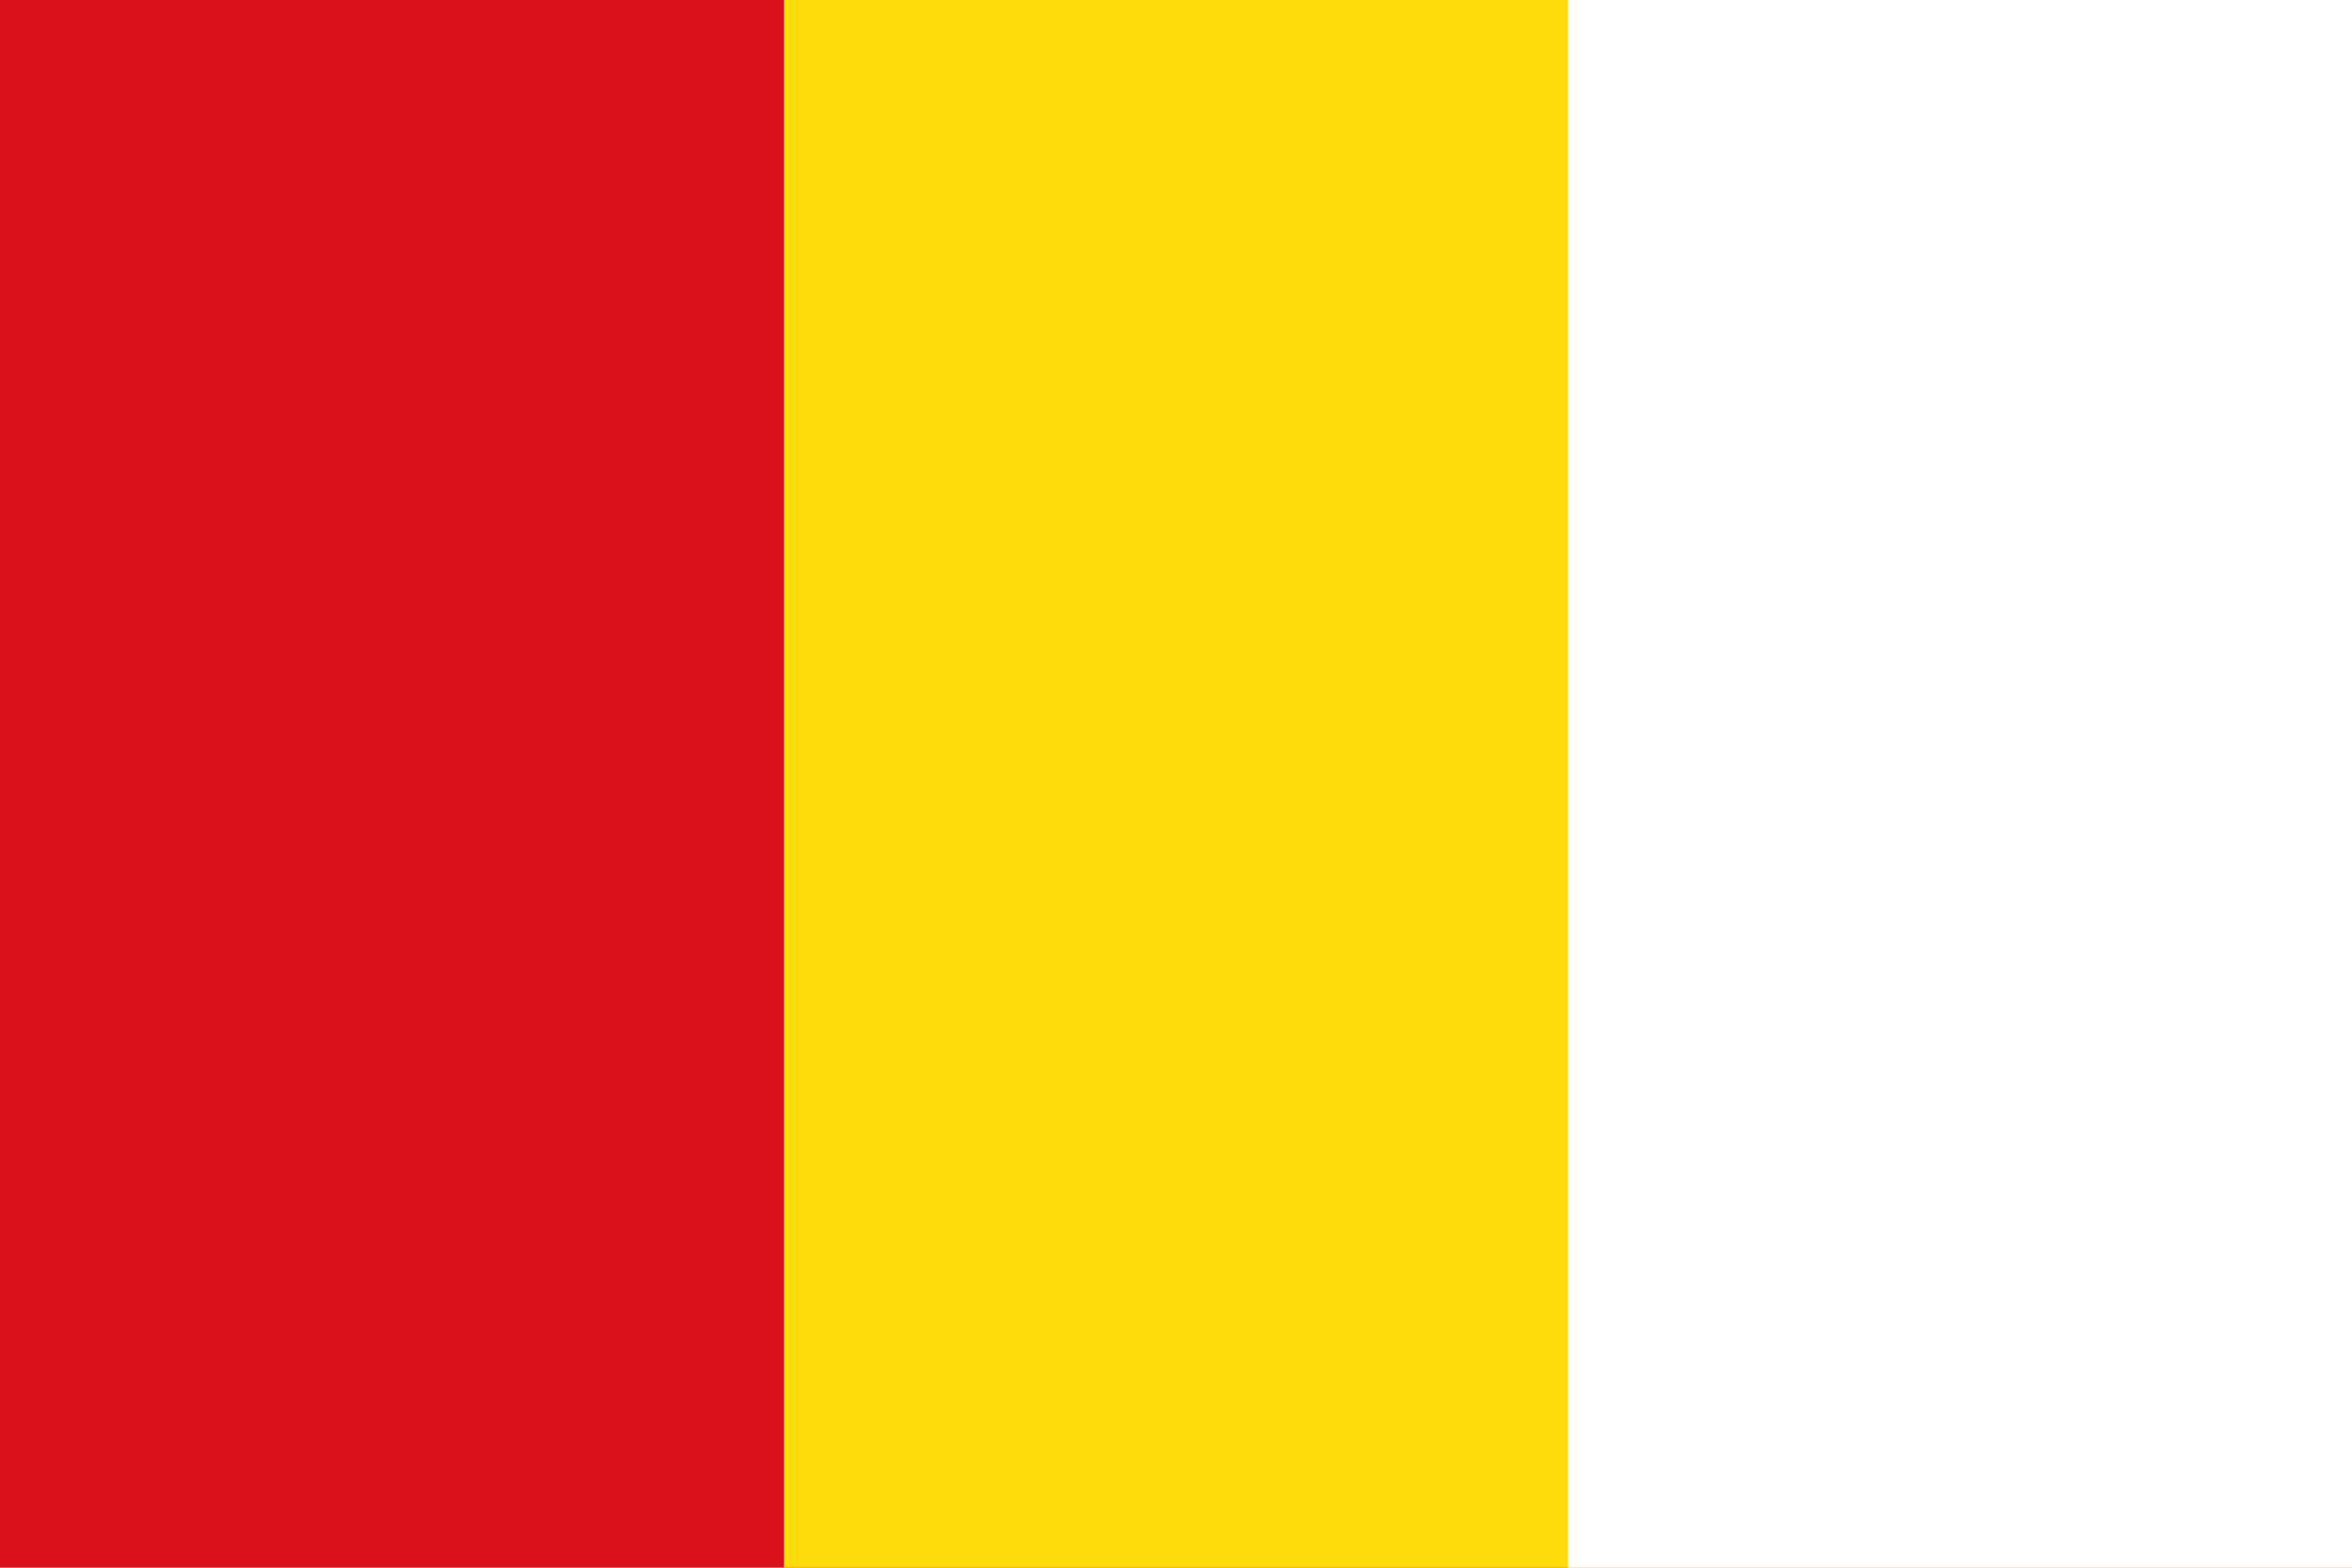 <?xml version="1.0" encoding="UTF-8" standalone="no"?>
<svg
   id="flag"
   version="1.1"
   sodipodi:docname="Flag vertical red yellow white 3x2.svg"
   width="805.195"
   height="536.789"
   inkscape:version="1.2.2 (b0a8486, 2022-12-01)"
   xmlns:inkscape="http://www.inkscape.org/namespaces/inkscape"
   xmlns:sodipodi="http://sodipodi.sourceforge.net/DTD/sodipodi-0.dtd"
   xmlns="http://www.w3.org/2000/svg"
   xmlns:svg="http://www.w3.org/2000/svg">
  <defs
     id="defs311" />
  <sodipodi:namedview
     id="namedview309"
     pagecolor="#ffffff"
     bordercolor="#000000"
     borderopacity="0.25"
     inkscape:showpageshadow="2"
     inkscape:pageopacity="0.0"
     inkscape:pagecheckerboard="0"
     inkscape:deskcolor="#d1d1d1"
     showgrid="false"
     inkscape:zoom="0.6370644"
     inkscape:cx="377.51285"
     inkscape:cy="252.7217"
     inkscape:window-width="1440"
     inkscape:window-height="900"
     inkscape:window-x="0"
     inkscape:window-y="0"
     inkscape:window-maximized="0"
     inkscape:current-layer="flag" />
  <rect
     width="805.195"
     height="536.789"
     x="0"
     y="0"
     fill="#822433"
     id="rect302"
     style="fill:#da121a;fill-opacity:1" />
  <rect
     width="536.797"
     height="536.789"
     x="268.398"
     y="0"
     fill="#fedd00"
     id="rect304"
     style="fill:#fcdd09;fill-opacity:1" />
  <rect
     width="268.398"
     height="536.789"
     x="536.797"
     y="0"
     fill="#0039a6"
     id="rect306"
     style="fill:#ffffff;fill-opacity:1" />
</svg>
